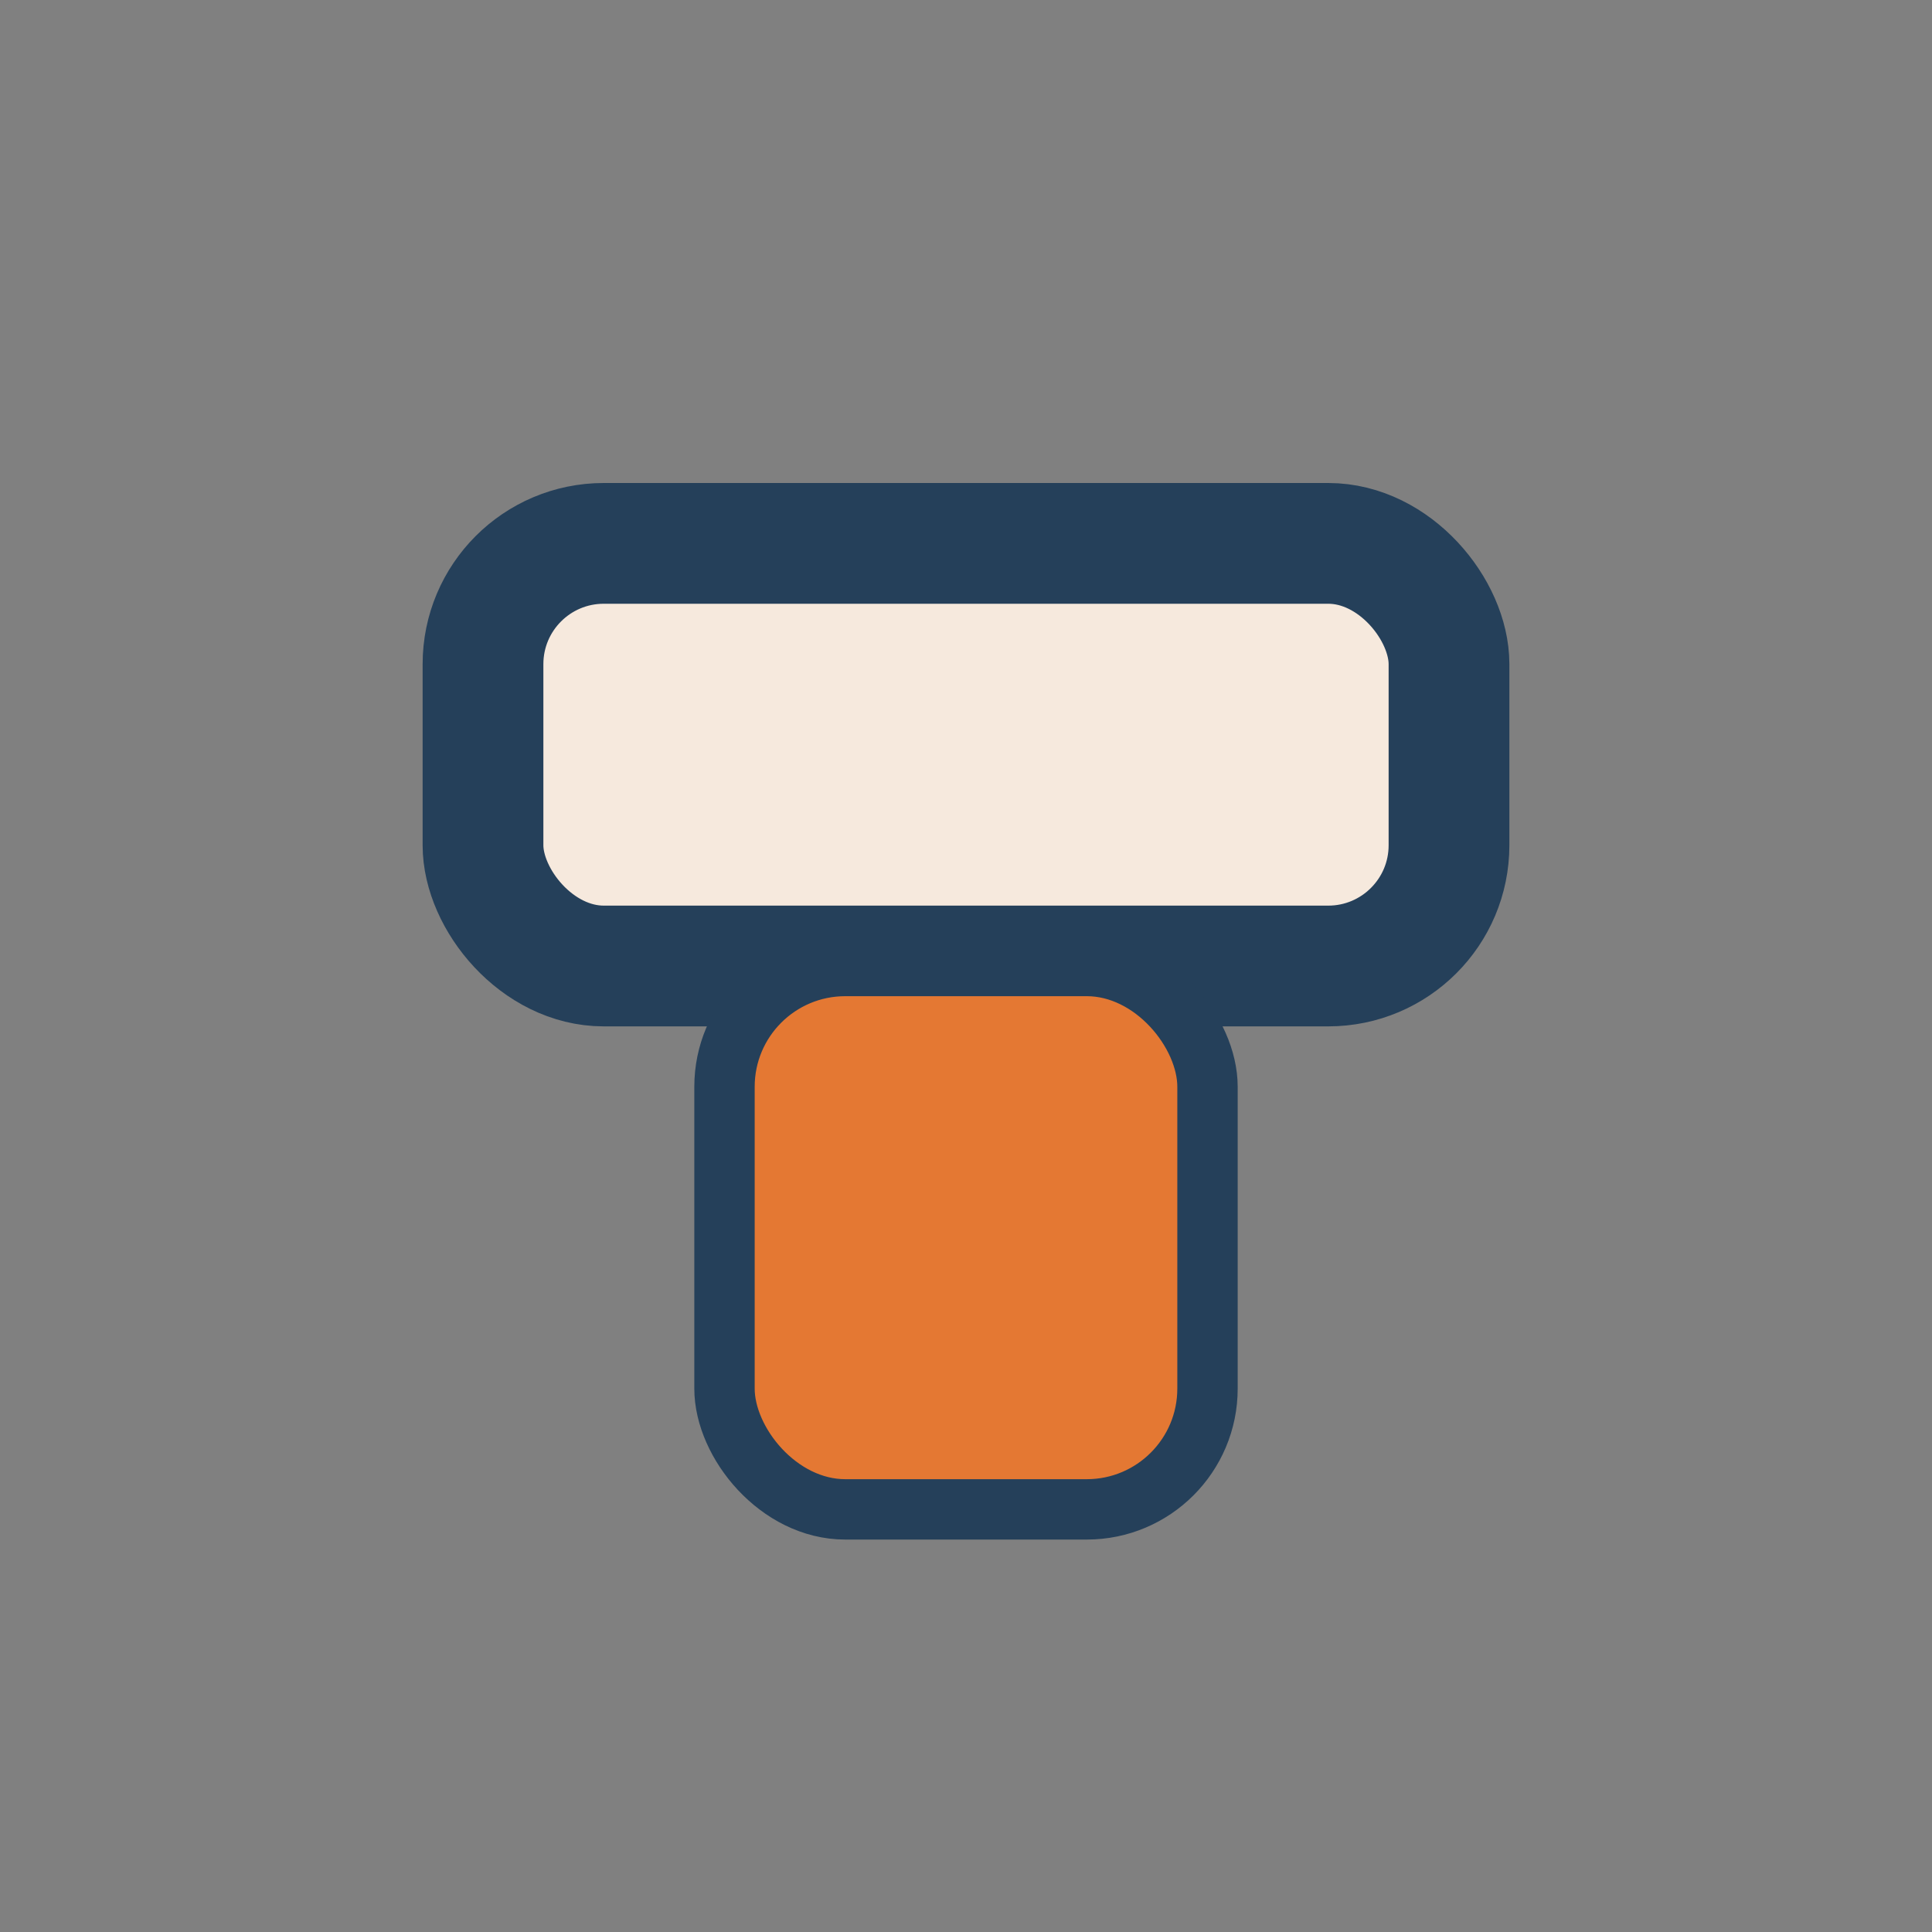 <?xml version="1.0" encoding="UTF-8"?>
<svg xmlns="http://www.w3.org/2000/svg" width="32" height="32" viewBox="0 0 32 32"><rect x="0" y="0" width="32" height="32" fill="#808080" stroke="none"/><rect x="8" y="9" width="16" height="7" rx="2" fill="#F6E9DD" stroke="#25405A" stroke-width="2"/><rect x="12" y="16" width="8" height="9" rx="2" fill="#E47833" stroke="#25405A"/></svg>